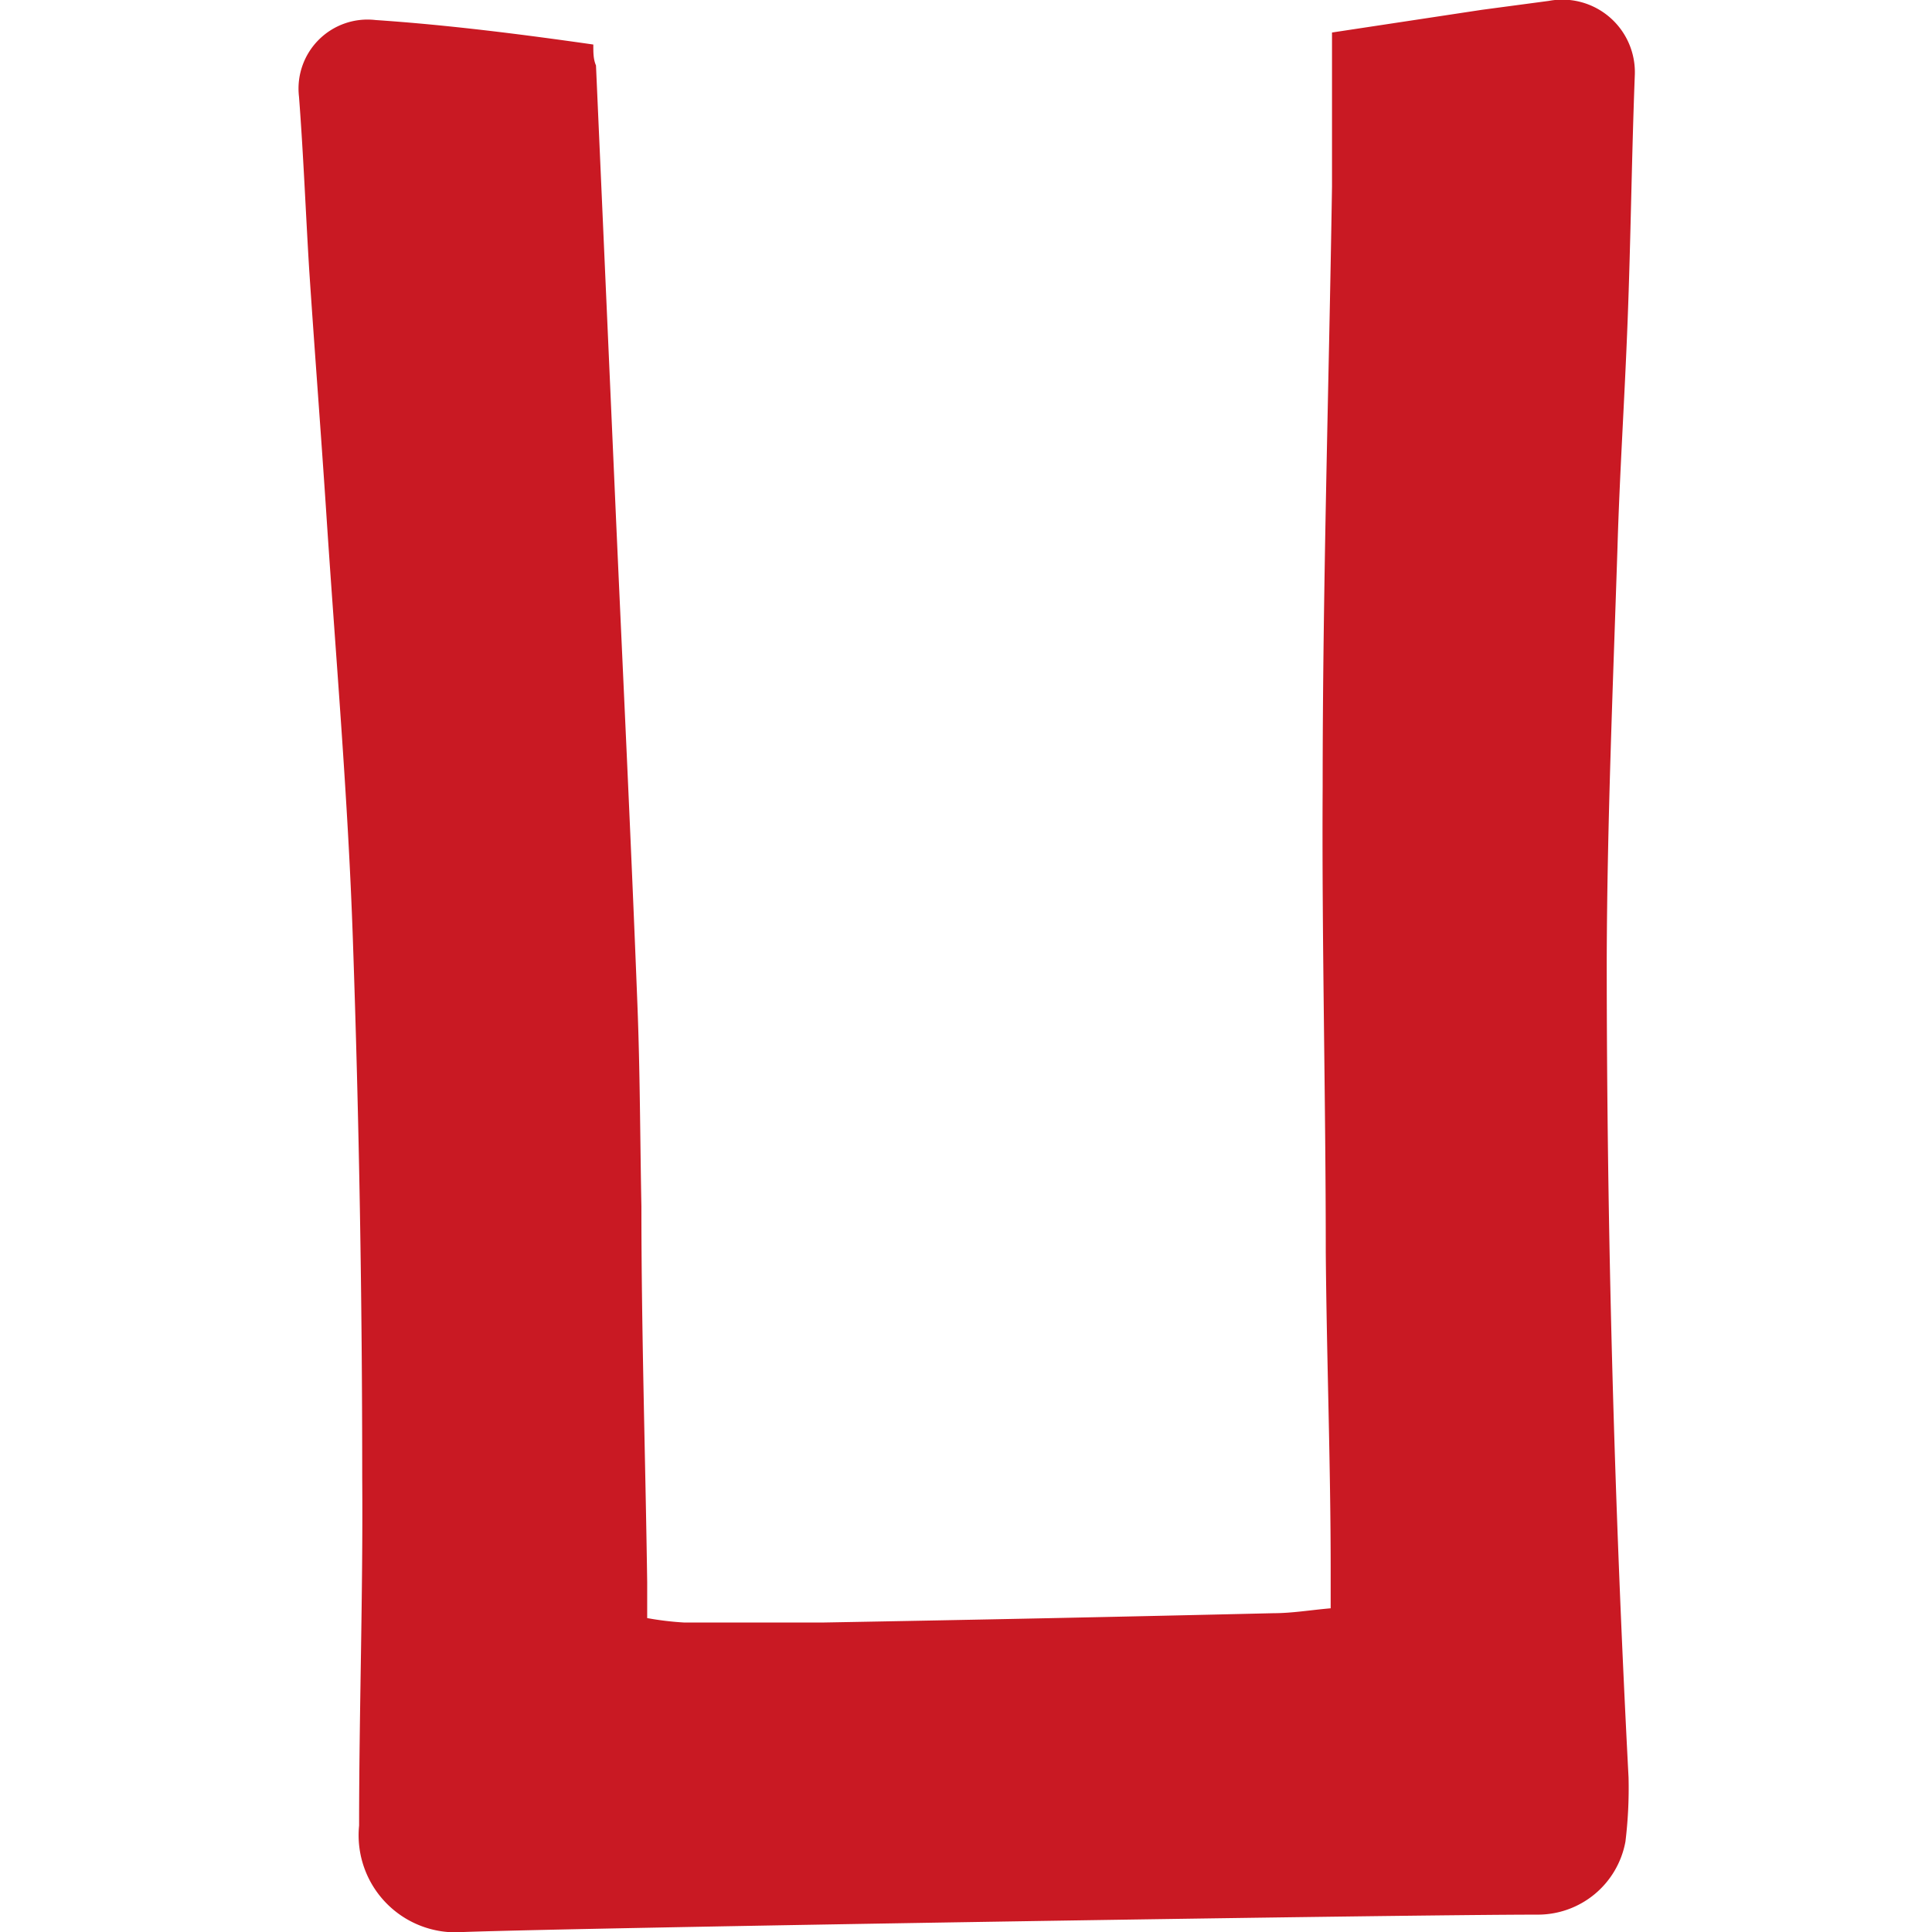 <svg xmlns="http://www.w3.org/2000/svg" viewBox="0 0 29.96 43.39" style="width:60px;height:60px"><defs><style>.cls-1{fill:#c91923;}</style></defs><title>U资源 2</title><g id="图层_2" data-name="图层 2"><g id="图层_1-2" data-name="图层 1"><path class="cls-1" d="M6.61,1c0,.19,0,.33.06.47l.42,9.5c.17,3.86.36,7.72.51,11.58.06,1.52.06,3,.09,4.54,0,2.81.09,5.63.13,8.44v.81a6.81,6.81,0,0,0,.84.1c1,0,2.05,0,3.08,0,3.38-.06,6.77-.13,10.15-.21.41,0,.82-.07,1.28-.11,0-.33,0-.6,0-.87,0-2.37-.09-4.75-.11-7.12,0-3.48-.09-7-.07-10.46,0-4.49.14-9,.21-13.48,0-.94,0-1.89,0-2.83,0-.21,0-.41,0-.63L26.57.22l1.5-.2A1.63,1.63,0,0,1,30,1.7c-.07,1.83-.09,3.65-.16,5.48s-.18,3.44-.23,5.16c-.1,3.06-.23,6.13-.24,9.19,0,6.13.17,12.26.49,18.39a9.92,9.92,0,0,1-.07,1.44A2,2,0,0,1,27.81,43c-3,0-21.3.29-24.11.39A2.18,2.18,0,0,1,1.35,41c0-2.6.09-5.2.07-7.81,0-4-.07-8.06-.21-12.09-.11-3.21-.39-6.41-.6-9.62C.49,9.67.35,7.87.23,6.07.15,4.77.1,3.47,0,2.17A1.55,1.55,0,0,1,1.72.45C3.35.56,5,.77,6.61,1Z"/></g></g></svg>